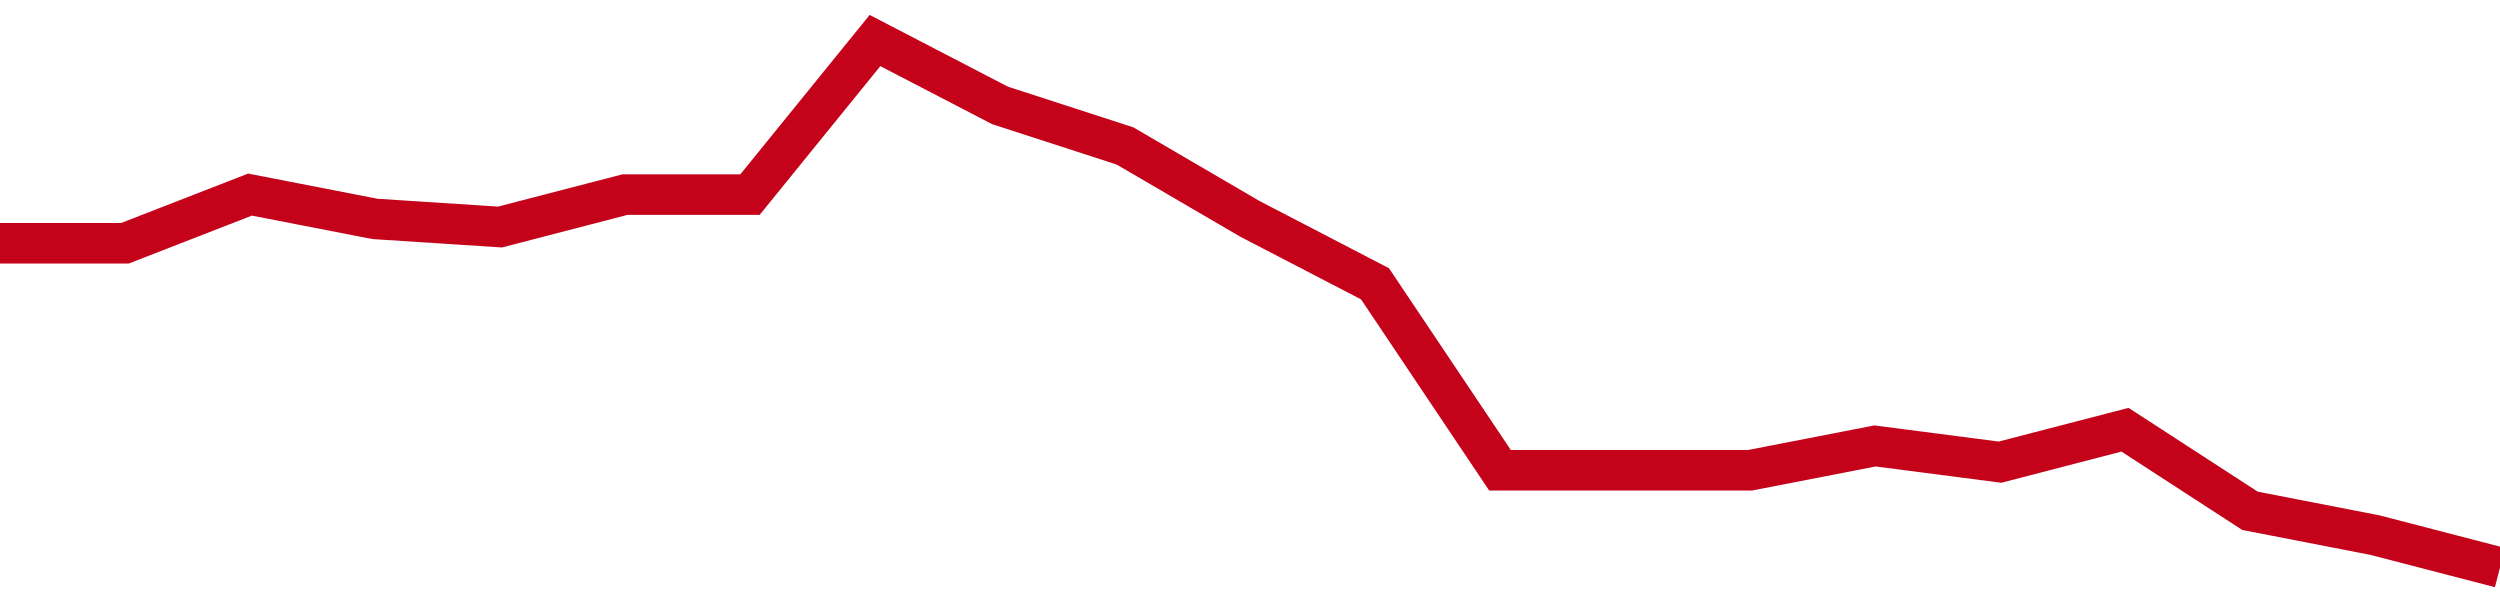 <!-- Generated with https://github.com/jxxe/sparkline/ --><svg viewBox="0 0 185 45" class="sparkline" xmlns="http://www.w3.org/2000/svg"><path class="sparkline--fill" d="M 0 18 L 0 18 L 9.25 18 L 18.5 14.4 L 27.75 16.2 L 37 16.8 L 46.25 14.4 L 55.5 14.4 L 64.75 3 L 74 7.8 L 83.25 10.8 L 92.5 16.2 L 101.75 21 L 111 34.8 L 120.25 34.8 L 129.5 34.8 L 138.75 33 L 148 34.2 L 157.25 31.8 L 166.5 37.8 L 175.75 39.6 L 185 42 V 45 L 0 45 Z" stroke="none" fill="none" ></path><path class="sparkline--line" d="M 0 18 L 0 18 L 9.25 18 L 18.5 14.4 L 27.75 16.2 L 37 16.8 L 46.25 14.4 L 55.5 14.4 L 64.75 3 L 74 7.8 L 83.25 10.8 L 92.5 16.2 L 101.75 21 L 111 34.8 L 120.25 34.8 L 129.5 34.8 L 138.75 33 L 148 34.2 L 157.25 31.8 L 166.5 37.8 L 175.75 39.6 L 185 42" fill="none" stroke-width="3" stroke="#C4021A" ></path></svg>